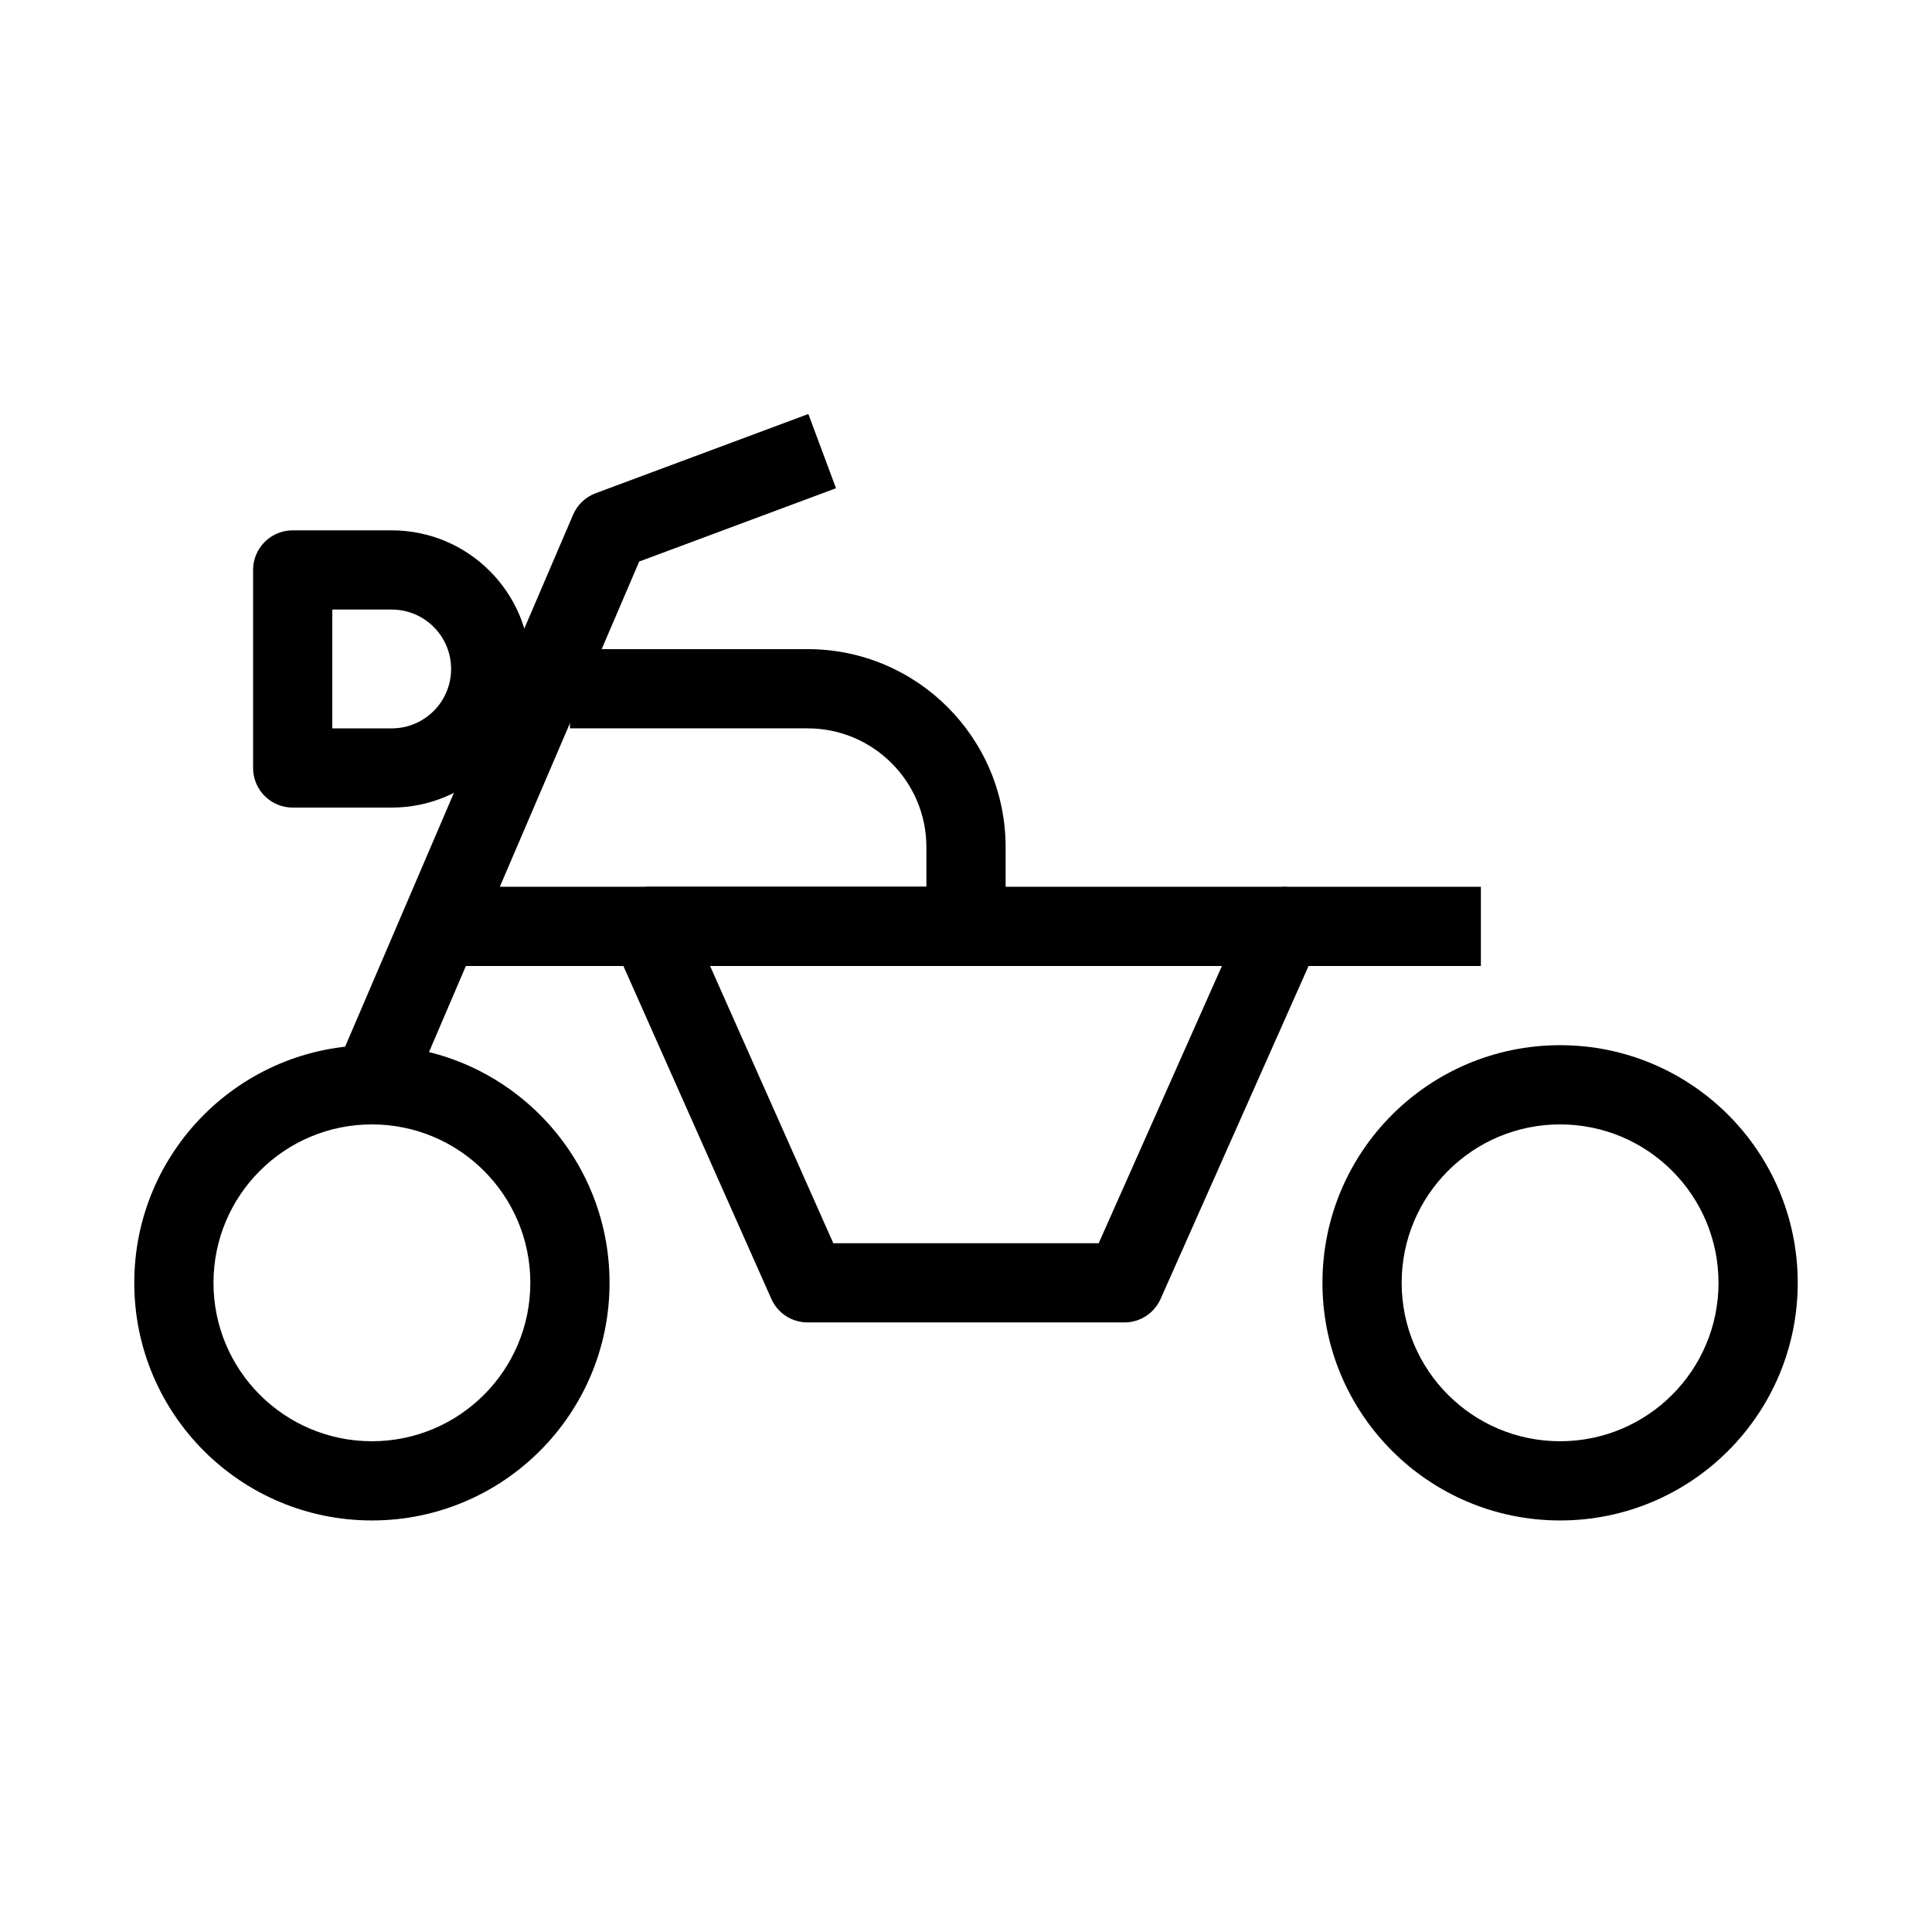 <?xml version="1.0" encoding="UTF-8"?>
<!-- Uploaded to: ICON Repo, www.svgrepo.com, Generator: ICON Repo Mixer Tools -->
<svg fill="#000000" width="800px" height="800px" version="1.1" viewBox="144 144 512 512" xmlns="http://www.w3.org/2000/svg">
 <g fill-rule="evenodd">
  <path d="m358.02 337.02h-62.977v-20.992h62.977c28.984 0 52.48 23.496 52.48 52.48v20.992c0 5.793-4.703 10.496-10.496 10.496h-136.45v-20.992h125.95v-10.496c0-17.391-14.102-31.488-31.488-31.488z"/>
  <path d="m307.23 383.78c1.934-2.977 5.246-4.773 8.801-4.773h167.93c3.555 0 6.867 1.797 8.801 4.773 1.938 2.981 2.234 6.738 0.793 9.984l-41.984 94.465c-1.684 3.789-5.445 6.231-9.59 6.231h-83.969c-4.148 0-7.906-2.441-9.594-6.231l-41.984-94.465c-1.441-3.246-1.145-7.004 0.793-9.984zm24.949 16.219 32.656 73.473h70.328l32.652-73.473z"/>
  <path d="m242.56 441.98c-23.188 0-41.984 18.793-41.984 41.98 0 23.191 18.797 41.984 41.984 41.984s41.984-18.793 41.984-41.984c0-23.188-18.797-41.98-41.984-41.98zm-62.977 41.98c0-34.781 28.195-62.973 62.977-62.973s62.977 28.191 62.977 62.973c0 34.785-28.195 62.977-62.977 62.977s-62.977-28.191-62.977-62.977z"/>
  <path d="m557.44 441.98c-23.188 0-41.984 18.793-41.984 41.98 0 23.191 18.797 41.984 41.984 41.984s41.984-18.793 41.984-41.984c0-23.188-18.797-41.98-41.984-41.98zm-62.977 41.98c0-34.781 28.195-62.973 62.977-62.973 34.785 0 62.977 28.191 62.977 62.973 0 34.785-28.191 62.977-62.977 62.977-34.781 0-62.977-28.191-62.977-62.977z"/>
  <path d="m313.4 292.81 52.152-19.422-7.328-19.672-56.363 20.992c-2.691 1-4.852 3.062-5.984 5.699l-62.977 146.95 19.293 8.27z"/>
  <path d="m536.45 400h-52.48v-20.992h52.48z"/>
  <path d="m214.14 287.62c1.969-1.969 4.637-3.074 7.422-3.074h26.238c20.289 0 36.738 16.445 36.738 36.734 0 20.289-16.449 36.738-36.738 36.738h-26.234c-5.797 0-10.496-4.699-10.496-10.496l-0.004-52.48c0-2.785 1.105-5.453 3.074-7.422zm17.918 17.918v31.488h15.742c8.695 0 15.746-7.051 15.746-15.746 0-8.695-7.051-15.742-15.746-15.742z"/>
 </g>
</svg>